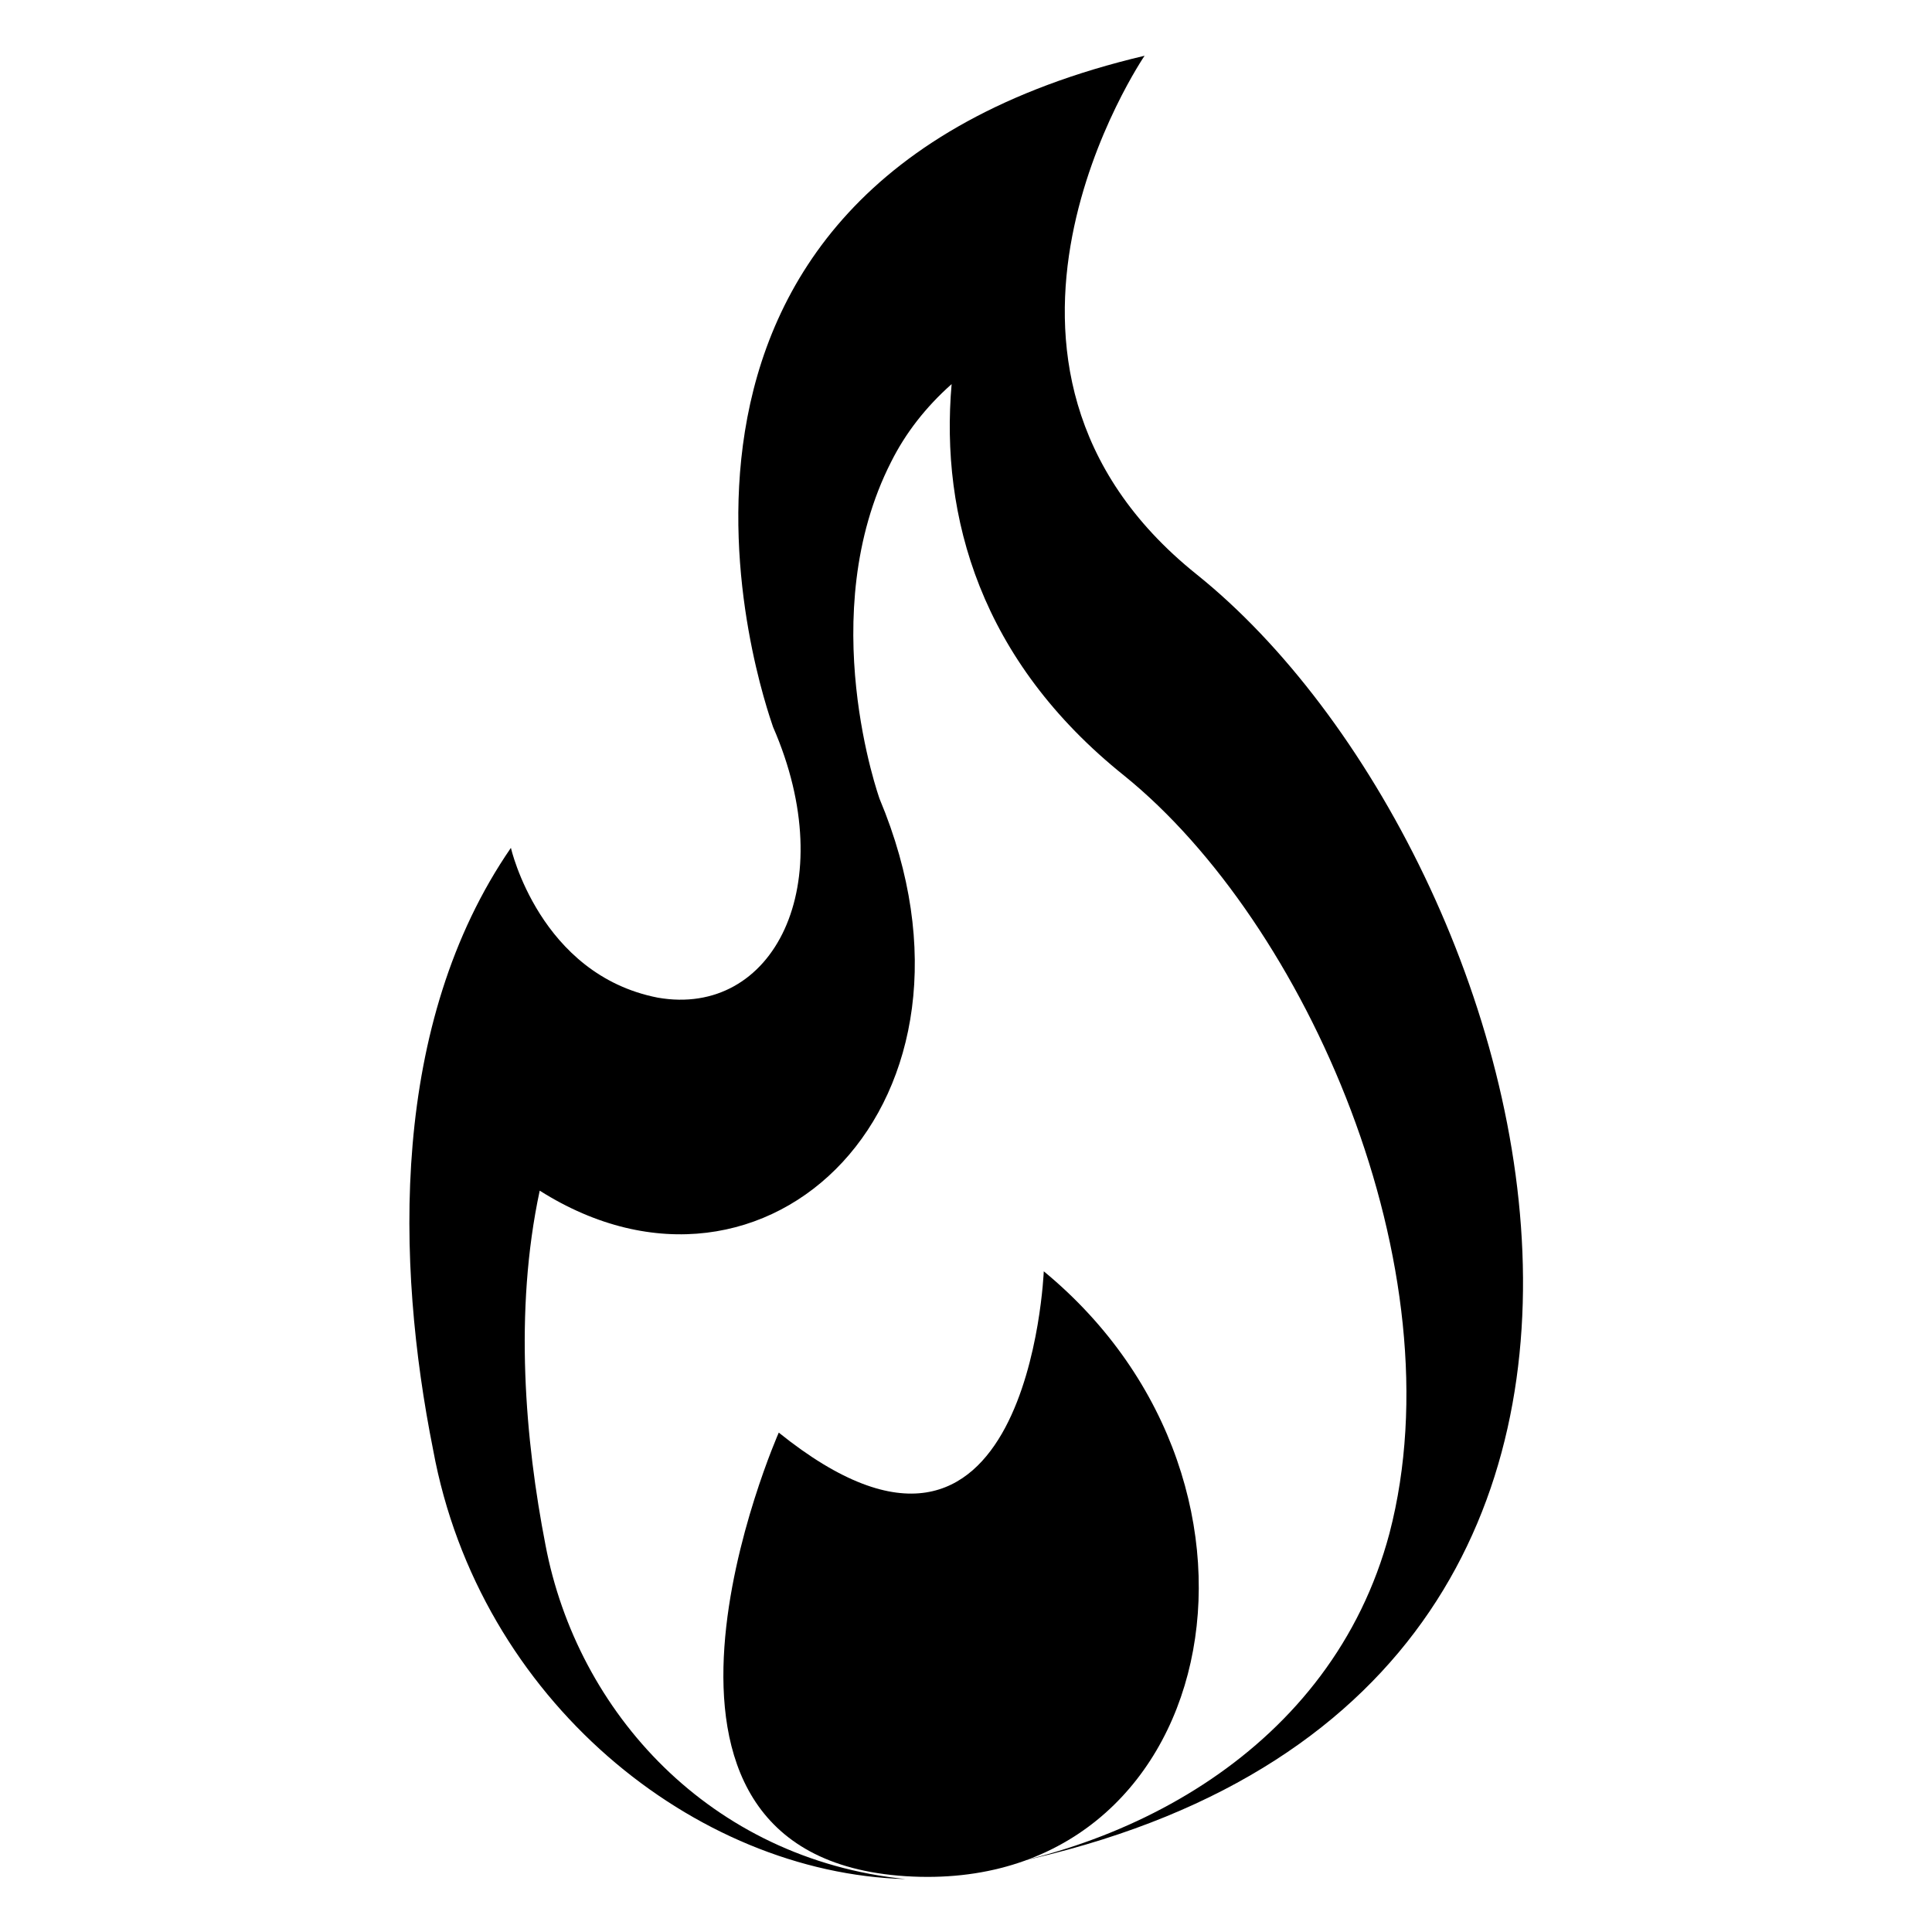 <?xml version="1.0" encoding="UTF-8"?>
<!-- Uploaded to: ICON Repo, www.svgrepo.com, Generator: ICON Repo Mixer Tools -->
<svg fill="#000000" width="800px" height="800px" version="1.1" viewBox="144 144 512 512" xmlns="http://www.w3.org/2000/svg">
 <g>
  <path d="m397.71 640.45c-2.289 0-4.582 0.762-7.633 0.762 51.906-4.582 106.87-33.586 122.14-90.84 18.32-70.227-22.137-161.83-70.227-200.76-38.168-30.535-48.855-68.703-45.801-103.82-6.871 6.106-12.215 12.977-16.031 20.609-20.609 40.465-3.055 89.316-3.055 89.316 33.586 80.152-29.77 141.98-90.074 103.82-6.871 32.062-3.816 66.41 1.527 93.891 8.398 44.273 43.512 83.203 95.418 88.547-55.723-1.527-112.98-47.328-125.19-113.74-9.926-49.613-11.453-112.97 20.609-159.54 0 0 7.633 33.586 38.93 39.695 30.535 5.344 48.855-29.77 30.535-71.754-2.293-6.875-50.383-142.75 98.469-177.86 0 0-55.723 81.68 13.742 137.4 92.363 74.043 159.54 308.39-63.359 344.27z"/>
  <path d="m420.61 480.91s-3.816 96.184-70.227 42.746c0 0-49.617 112.21 33.586 117.55s106.11-103.05 36.641-160.3z"/>
 </g>
</svg>